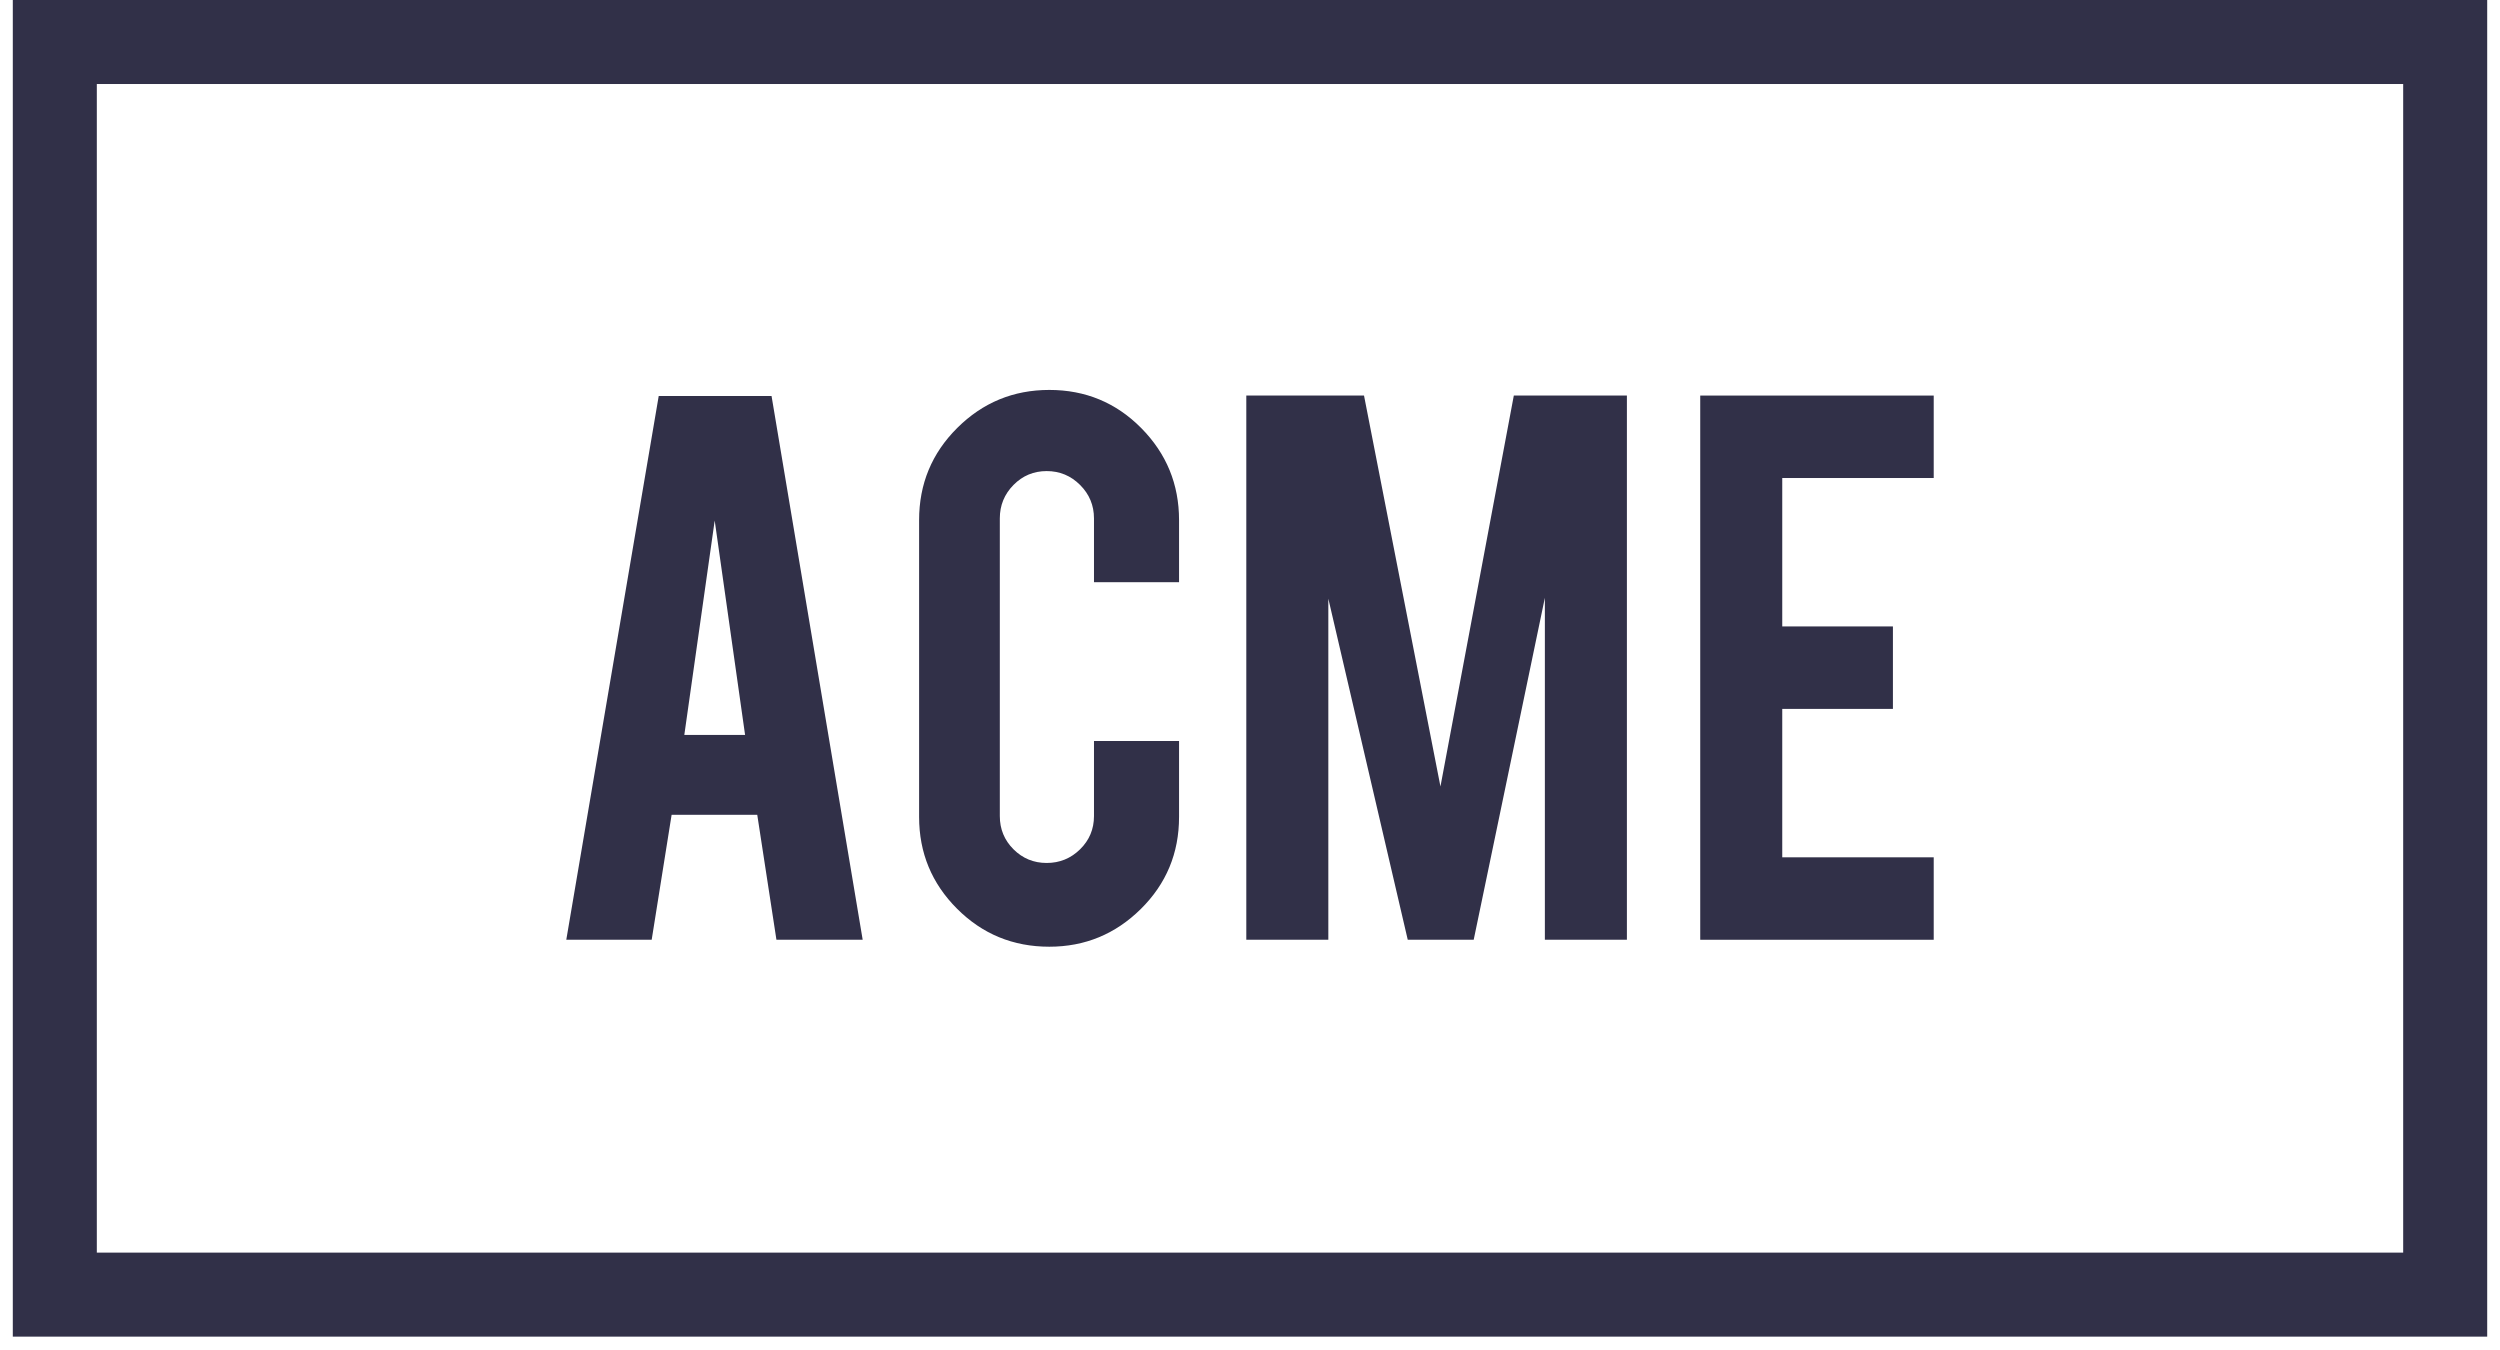 <?xml version="1.0" encoding="UTF-8"?>
<svg width="150px" height="81px" viewBox="0 0 150 81" version="1.1" xmlns="http://www.w3.org/2000/svg" xmlns:xlink="http://www.w3.org/1999/xlink">
    <!-- Generator: Sketch 51 (57462) - http://www.bohemiancoding.com/sketch -->
    <title>logo-4</title>
    <desc>Created with Sketch.</desc>
    <defs></defs>
    <g id="Page-1" stroke="none" stroke-width="1" fill="none" fill-rule="evenodd">
        <g id="Acme-Logo-#4" transform="translate(-175, -85)" fill="#313048">
            <g id="logo-4" transform="translate(175, 85)">
                <path d="M42.882,31.233 L44.705,44.096 L41.059,44.096 L42.882,31.233 Z M40.297,48.887 L45.435,48.887 L46.586,56.386 L51.761,56.386 L46.293,23.76 L39.523,23.76 L33.977,56.386 L39.101,56.386 L40.297,48.887 Z" id="Fill-11"></path>
                <path d="M62.957,56.803 C65.092,56.803 66.924,56.048 68.451,54.538 C69.978,53.027 70.743,51.188 70.743,49.017 L70.743,44.461 L65.639,44.461 L65.639,48.965 C65.639,49.746 65.361,50.411 64.806,50.957 C64.25,51.504 63.582,51.778 62.801,51.778 C62.02,51.778 61.356,51.504 60.809,50.957 C60.262,50.411 59.989,49.746 59.989,48.965 L59.989,31.103 C59.989,30.322 60.262,29.654 60.809,29.098 C61.356,28.543 62.02,28.265 62.801,28.265 C63.582,28.265 64.25,28.543 64.806,29.098 C65.361,29.654 65.639,30.322 65.639,31.103 L65.639,34.931 L70.743,34.931 L70.743,31.207 C70.743,29.055 69.987,27.215 68.477,25.687 C66.967,24.16 65.127,23.396 62.957,23.396 C60.804,23.396 58.965,24.155 57.437,25.674 C55.909,27.193 55.146,29.038 55.146,31.207 L55.146,49.017 C55.146,51.17 55.905,53.006 57.424,54.525 C58.943,56.044 60.787,56.803 62.957,56.803" id="Fill-12"></path>
                <polygon id="Fill-13" points="79.7 35.92 84.465 56.386 88.422 56.386 92.692 35.868 92.692 56.386 97.614 56.386 97.614 23.734 90.829 23.734 86.427 47.19 81.841 23.734 74.778 23.734 74.778 56.386 79.7 56.386"></polygon>
                <polygon id="Fill-14" points="116.023 51.439 106.935 51.439 106.935 42.534 113.575 42.534 113.575 37.586 106.935 37.586 106.935 28.681 116.023 28.681 116.023 23.734 102.014 23.734 102.014 56.386 116.023 56.386"></polygon>
                <path d="M5.809,75.157 L144.191,75.157 L144.191,5.041 L5.809,5.041 L5.809,75.157 Z M0.768,80.198 L149.232,80.198 L149.232,0 L0.768,0 L0.768,80.198 Z" id="Fill-15"></path>
            </g>
        </g>
    </g>
</svg>